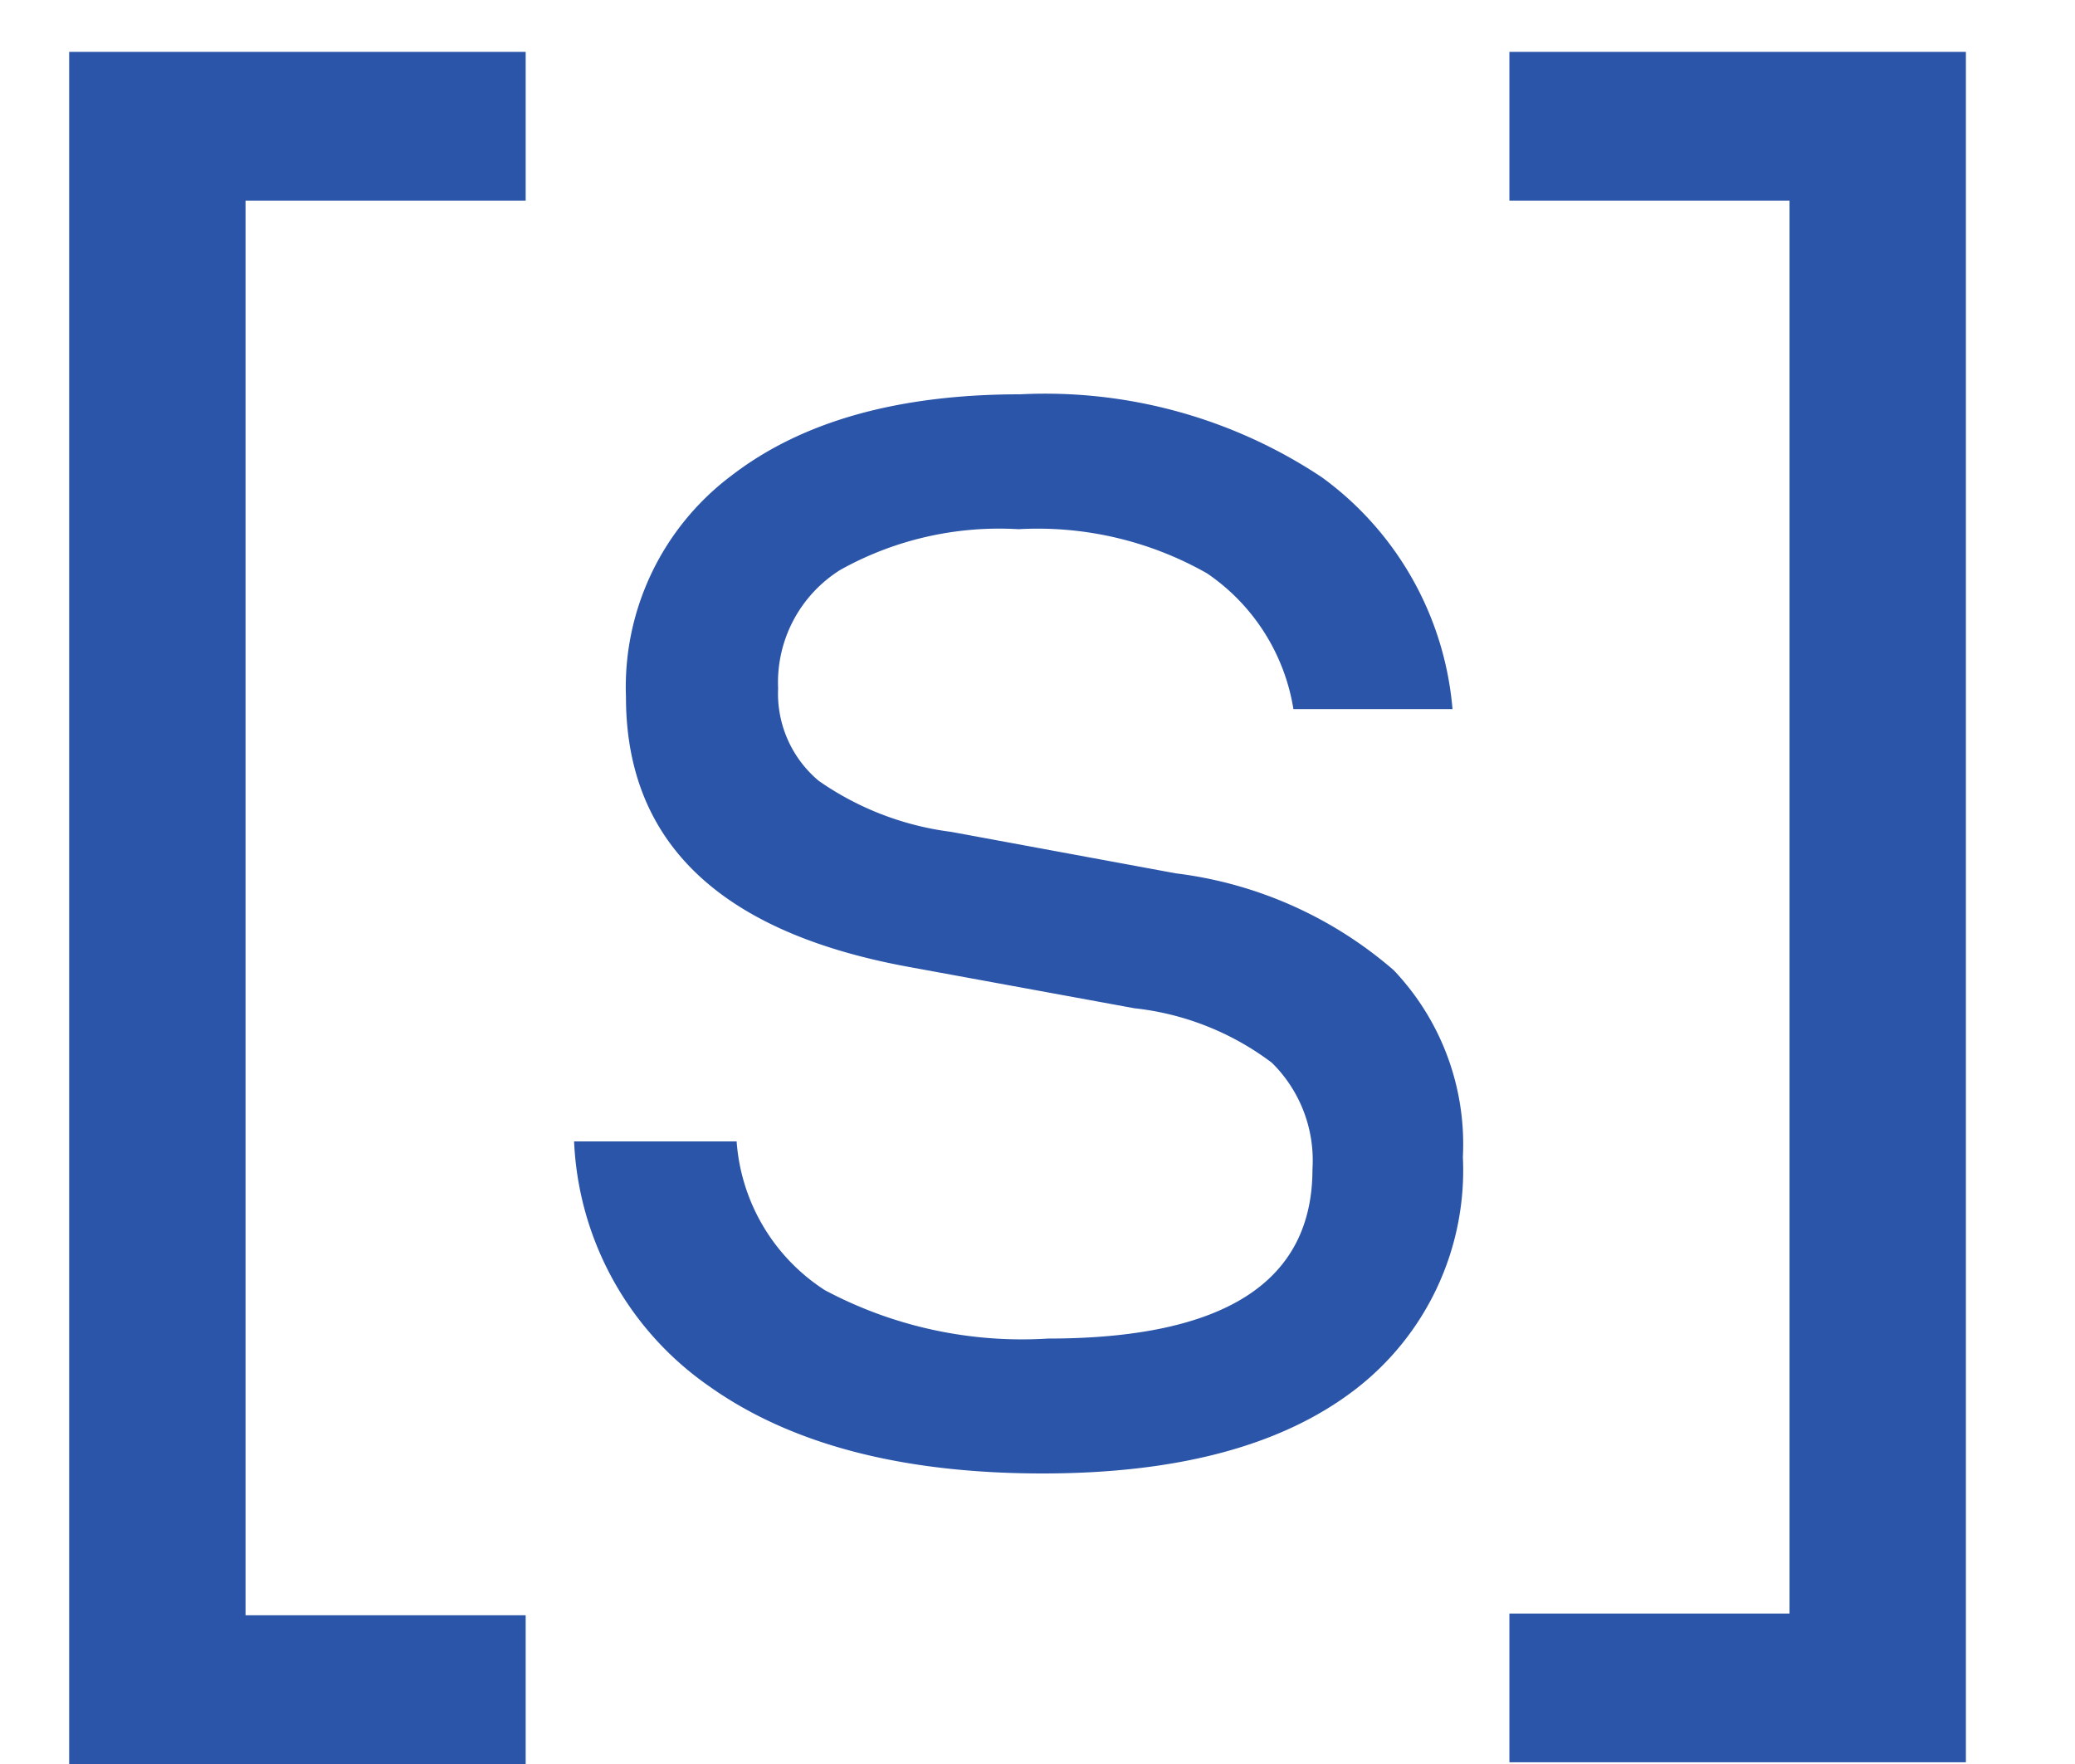 <svg xmlns="http://www.w3.org/2000/svg" width="60" height="51" viewBox="0 0 60 51" >
  <g id="Grupo_1" data-name="Grupo 1" transform="translate(-101 -441)">
    <path id="Trazado_1" data-name="Trazado 1" d="M0,1.5V51H13.2V46.7H5.1V5.8h8.1V1.5Z" transform="translate(103 441)" fill="#2b55a9"/>
    <path id="Trazado_2" data-name="Trazado 2" d="M30.15,42.6q-6.1,0-9.65-2.525A9.1,9.1,0,0,1,16.6,33h4.7a5.593,5.593,0,0,0,2.55,4.3,12.116,12.116,0,0,0,6.45,1.4q7.652,0,7.651-4.9a3.963,3.963,0,0,0-1.175-3.075A8.037,8.037,0,0,0,32.8,29.15l-6.549-1.2q-8.151-1.5-8.151-7.8a7.645,7.645,0,0,1,3.051-6.4Q24.2,11.4,29.5,11.4a14.435,14.435,0,0,1,8.724,2.4A9.244,9.244,0,0,1,42,20.5H37.4a5.871,5.871,0,0,0-2.5-3.925A9.914,9.914,0,0,0,29.45,15.3,9.429,9.429,0,0,0,24.3,16.475,3.837,3.837,0,0,0,22.5,19.9a3.289,3.289,0,0,0,1.174,2.675A8.567,8.567,0,0,0,27.5,24.05l6.5,1.2a11.808,11.808,0,0,1,6.3,2.8,7.3,7.3,0,0,1,2,5.4A7.994,7.994,0,0,1,39.15,40.2q-3.152,2.4-9,2.4" transform="translate(101 441)" fill="#2b55a9"/>
    <path id="Trazado_9" data-name="Trazado 9" d="M216.645,50.95v-4.3h8.1V5.8h-8.1V1.5h13.2V50.95Z" transform="translate(-72 441)" fill="#2b55a9"/>
  </g>
</svg>
